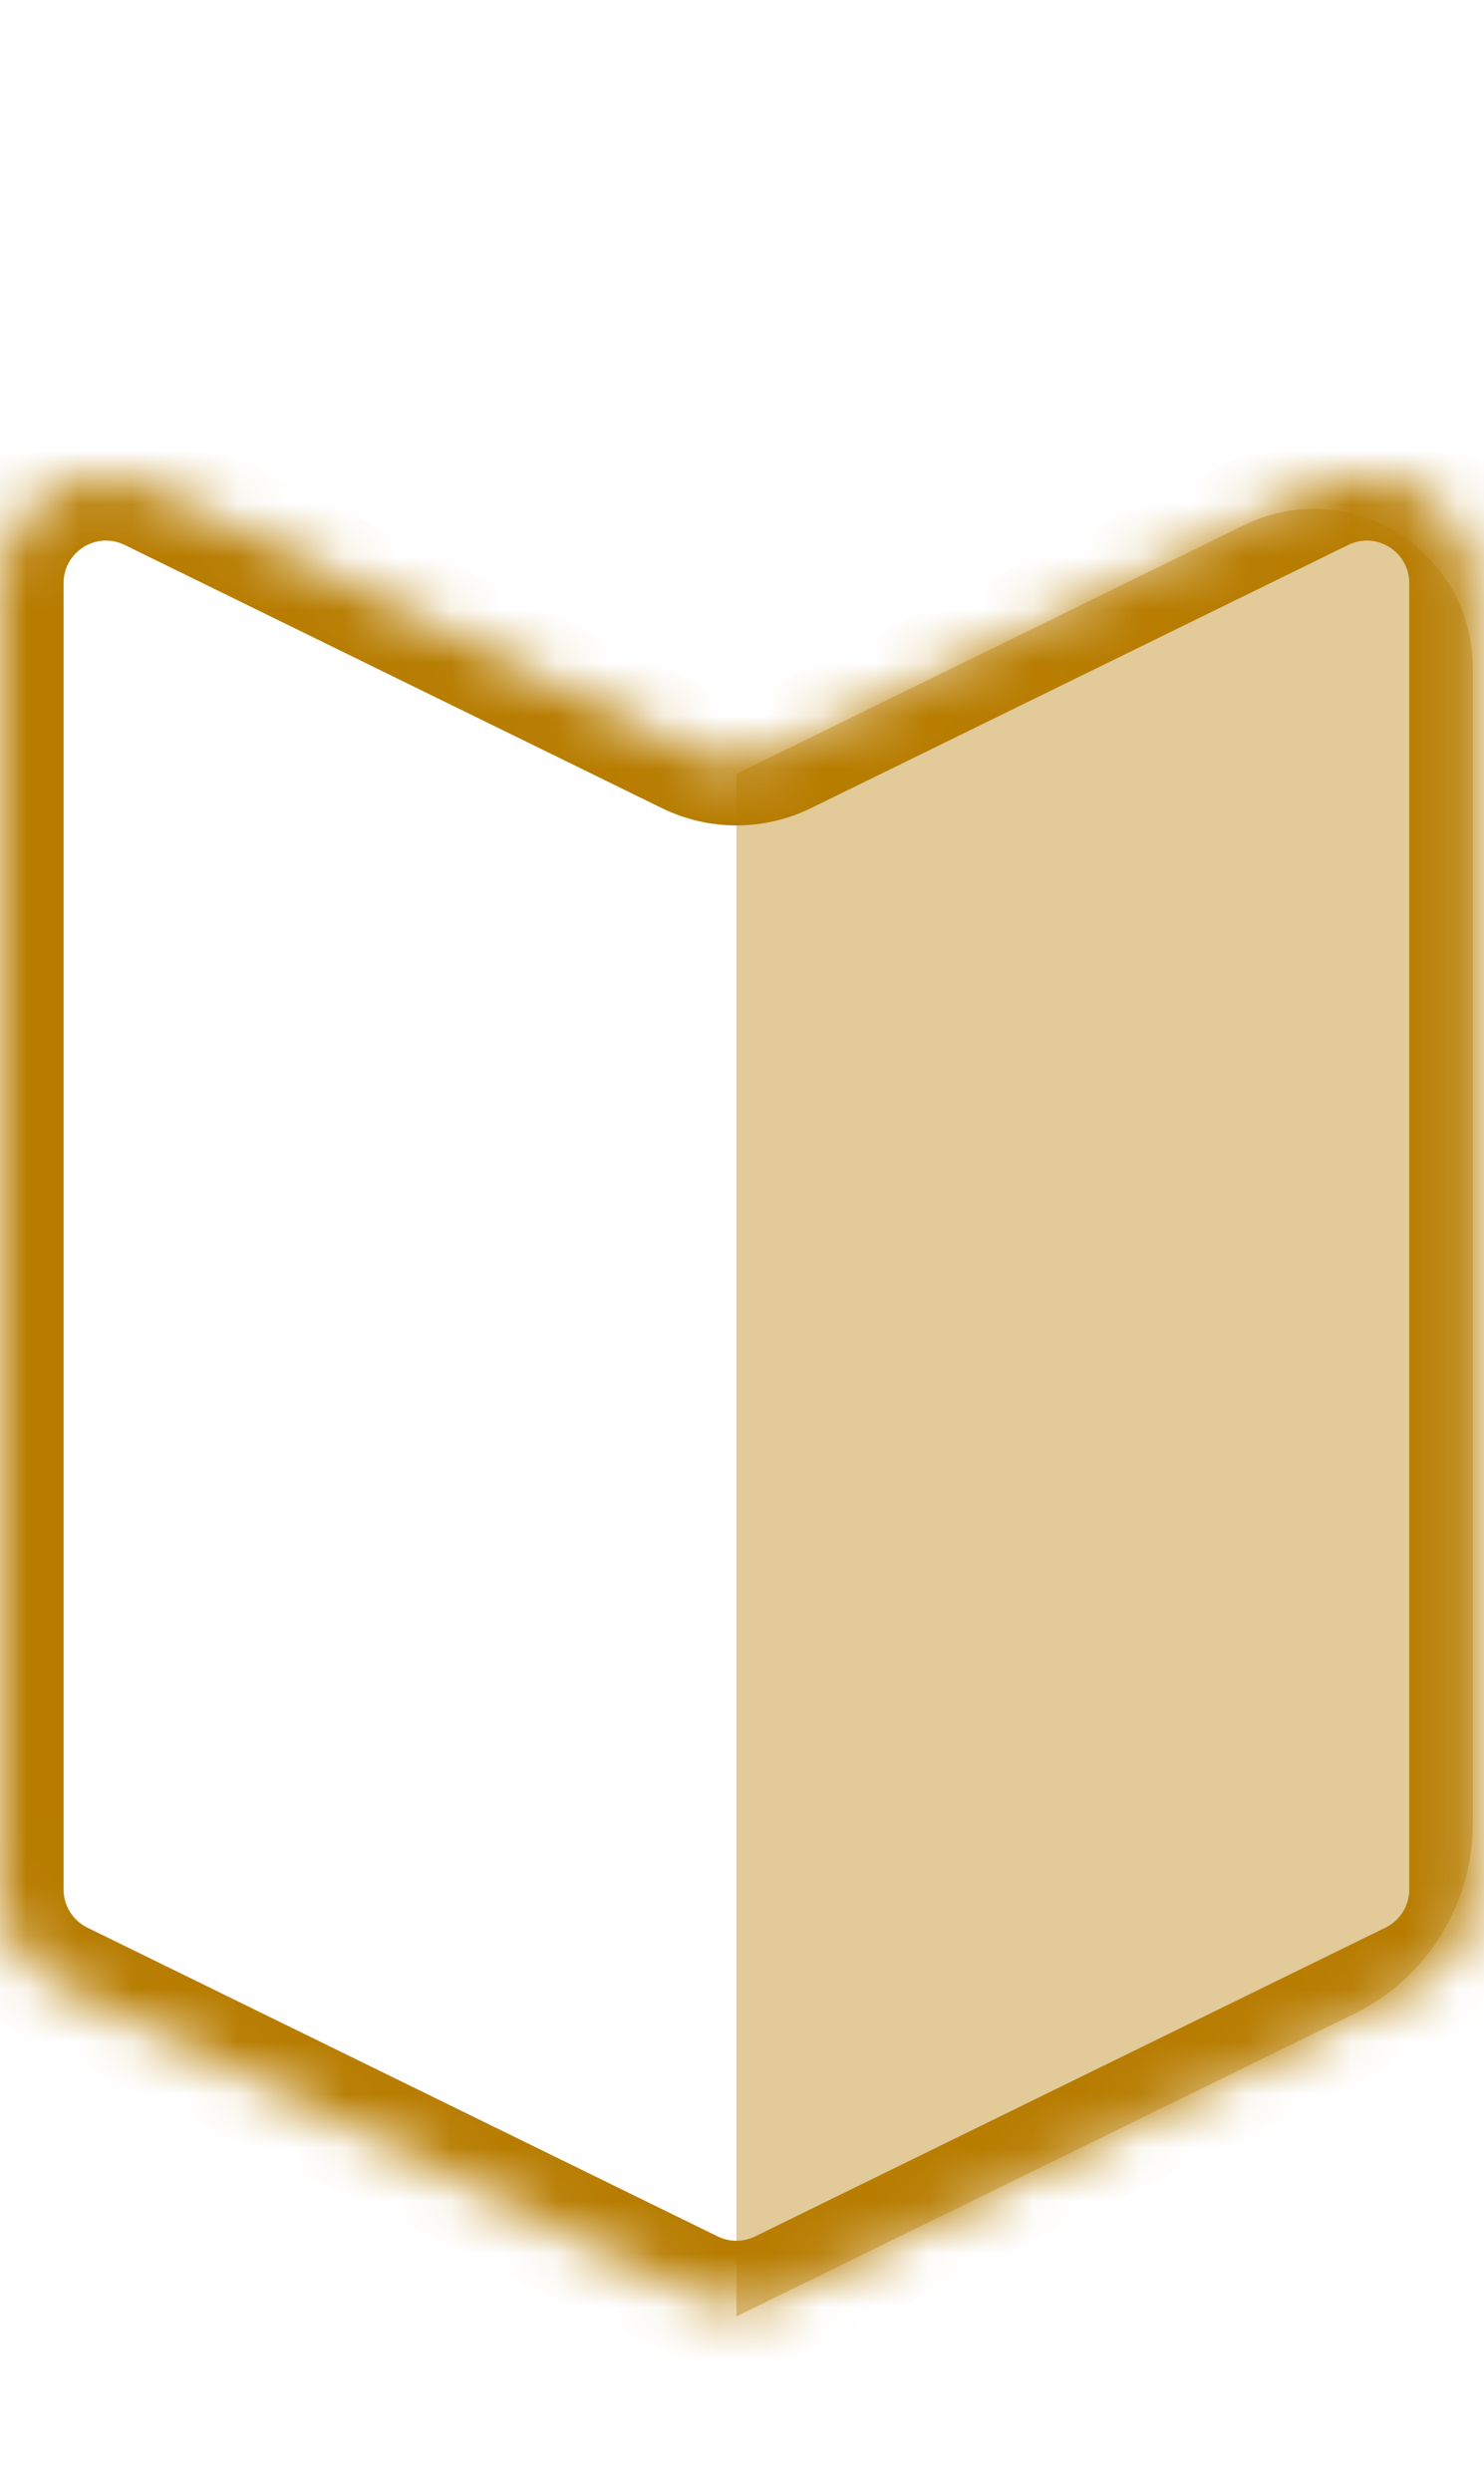 <svg width="28" height="47" viewBox="0 0 28 47" fill="none" xmlns="http://www.w3.org/2000/svg">
<path opacity="0.4" d="M27.789 12.599C27.789 10.38 25.463 8.929 23.47 9.905L13.895 14.593V43.684L25.549 37.978C26.92 37.306 27.789 35.913 27.789 34.386V12.599Z" fill="#B77C00"/>
<mask id="path-2-inside-1_1189_1624" fill="white">
<path fill-rule="evenodd" clip-rule="evenodd" d="M14.774 14.162C14.219 14.434 13.57 14.434 13.015 14.162L2.88 9.199C1.551 8.549 0 9.516 0 10.996V35.633C0 36.397 0.435 37.093 1.12 37.429L13.015 43.254C13.57 43.525 14.219 43.525 14.774 43.254L26.669 37.429C27.355 37.093 27.79 36.397 27.79 35.633V10.996C27.79 9.516 26.239 8.549 24.91 9.199L14.774 14.162Z"/>
</mask>
<path d="M24.91 9.199L24.382 8.122L24.91 9.199ZM26.669 37.429L26.141 36.352L26.669 37.429ZM13.015 43.254L12.488 44.331L13.015 43.254ZM14.774 43.254L14.246 42.176L14.774 43.254ZM1.12 37.429L0.593 38.507L1.12 37.429ZM13.015 14.162L13.543 13.085L13.015 14.162ZM2.352 10.277L12.488 15.24L13.543 13.085L3.407 8.122L2.352 10.277ZM1.2 35.633V10.996H-1.2V35.633H1.2ZM13.543 42.176L1.648 36.352L0.593 38.507L12.488 44.331L13.543 42.176ZM15.302 44.331L27.197 38.507L26.141 36.352L14.246 42.176L15.302 44.331ZM28.989 35.633V10.996H26.59V35.633H28.989ZM24.382 8.122L14.246 13.085L15.302 15.24L25.438 10.277L24.382 8.122ZM28.989 10.996C28.989 8.628 26.508 7.081 24.382 8.122L25.438 10.277C25.969 10.017 26.59 10.404 26.59 10.996H28.989ZM27.197 38.507C28.294 37.97 28.989 36.855 28.989 35.633H26.59C26.59 35.938 26.416 36.217 26.141 36.352L27.197 38.507ZM12.488 44.331C13.375 44.766 14.414 44.766 15.302 44.331L14.246 42.176C14.025 42.285 13.765 42.285 13.543 42.176L12.488 44.331ZM-1.2 35.633C-1.2 36.855 -0.504 37.97 0.593 38.507L1.648 36.352C1.374 36.217 1.2 35.938 1.2 35.633H-1.2ZM12.488 15.24C13.375 15.675 14.414 15.675 15.302 15.24L14.246 13.085C14.025 13.193 13.765 13.193 13.543 13.085L12.488 15.24ZM3.407 8.122C1.281 7.081 -1.2 8.628 -1.2 10.996H1.2C1.2 10.404 1.82 10.017 2.352 10.277L3.407 8.122Z" fill="#B77C00" mask="url(#path-2-inside-1_1189_1624)"/>
</svg>
